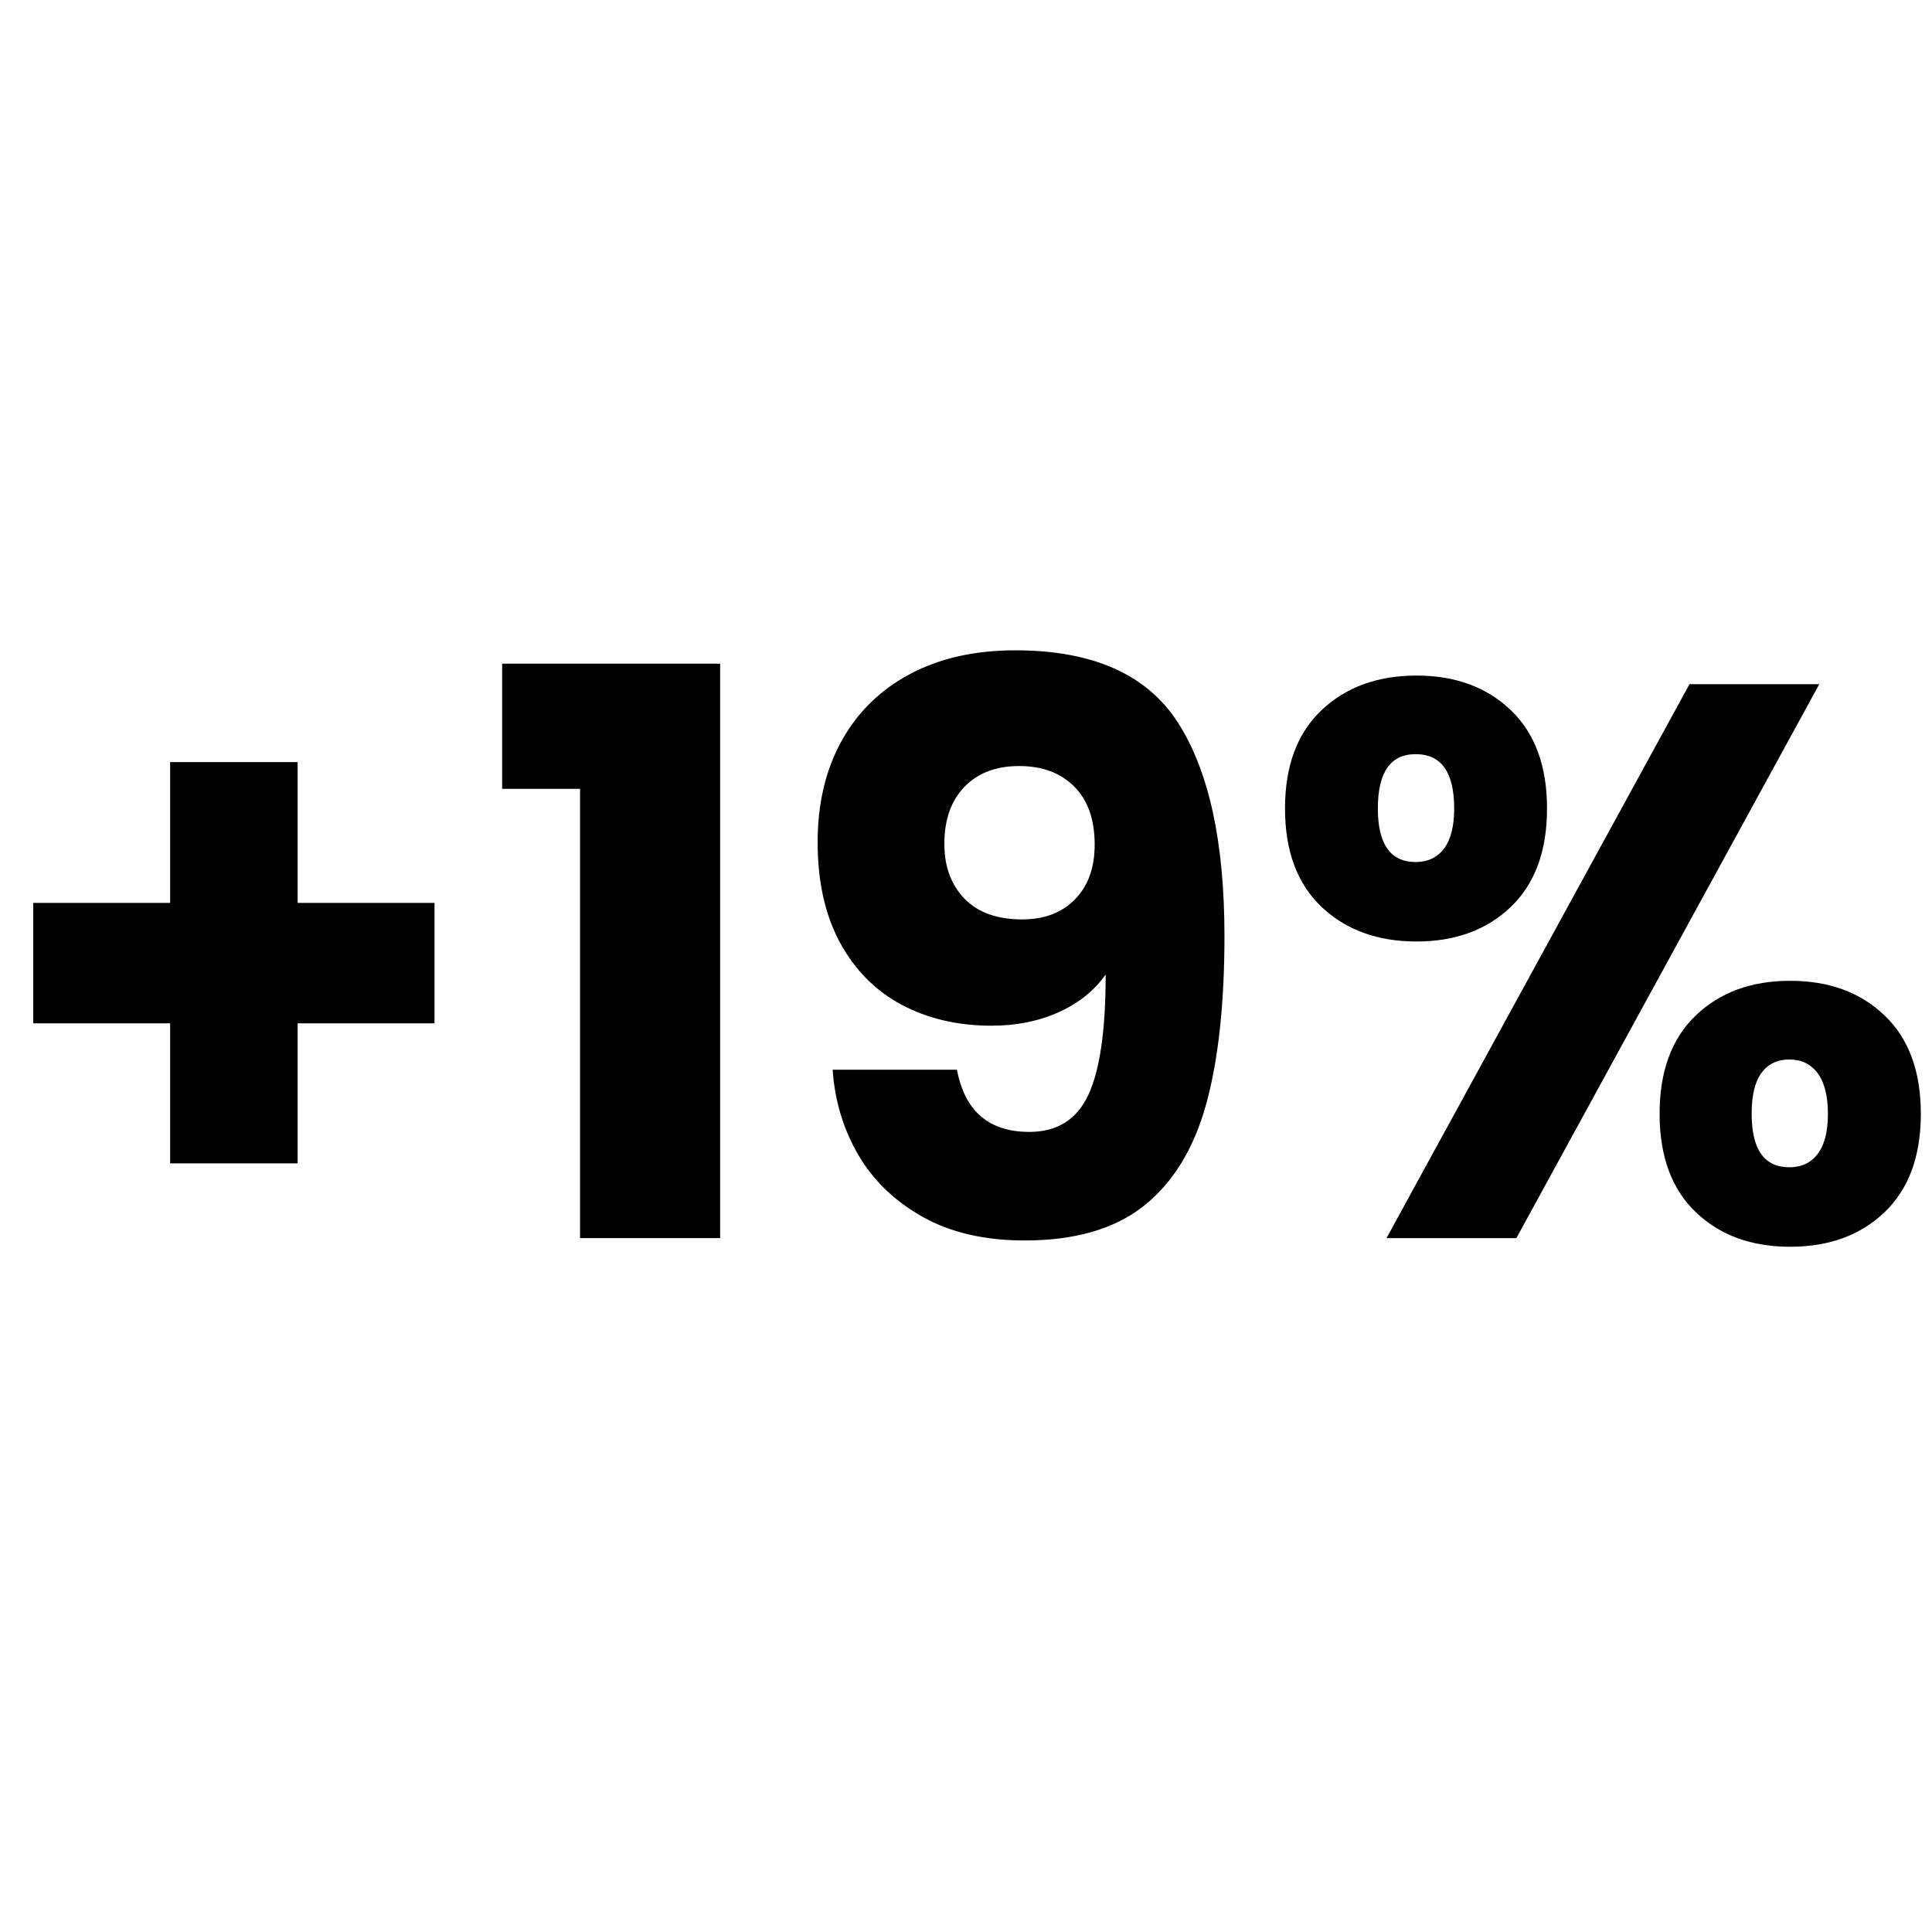 <svg version="1.2" preserveAspectRatio="xMidYMid meet" height="512" viewBox="0 0 384 384" zoomAndPan="magnify" width="512" xmlns:xlink="http://www.w3.org/1999/xlink" xmlns="http://www.w3.org/2000/svg"><defs></defs><g id="c1e40891db"><g style="fill:#000000;fill-opacity:1;"><g transform="translate(-2.622, 246.084)"><path d="M 88.984 -42.688 L 61.781 -42.688 L 61.781 -14.859 L 36.438 -14.859 L 36.438 -42.688 L 9.234 -42.688 L 9.234 -66.625 L 36.438 -66.625 L 36.438 -94.609 L 61.781 -94.609 L 61.781 -66.625 L 88.984 -66.625 Z M 88.984 -42.688" style="stroke:none"></path></g></g><g style="fill:#000000;fill-opacity:1;"><g transform="translate(95.586, 246.084)"><path d="M 4.219 -89.297 L 4.219 -114.172 L 47.547 -114.172 L 47.547 0 L 19.703 0 L 19.703 -89.297 Z M 4.219 -89.297" style="stroke:none"></path></g></g><g style="fill:#000000;fill-opacity:1;"><g transform="translate(154.387, 246.084)"><path d="M 35.812 -33.469 C 37.375 -25.227 42.172 -21.109 50.203 -21.109 C 55.723 -21.109 59.629 -23.555 61.922 -28.453 C 64.223 -33.359 65.375 -41.336 65.375 -52.391 C 63.082 -49.16 59.953 -46.656 55.984 -44.875 C 52.023 -43.102 47.594 -42.219 42.688 -42.219 C 36.02 -42.219 30.078 -43.598 24.859 -46.359 C 19.648 -49.129 15.555 -53.25 12.578 -58.719 C 9.609 -64.195 8.125 -70.848 8.125 -78.672 C 8.125 -86.379 9.711 -93.098 12.891 -98.828 C 16.078 -104.566 20.613 -109 26.5 -112.125 C 32.395 -115.258 39.359 -116.828 47.391 -116.828 C 62.816 -116.828 73.602 -112.031 79.75 -102.438 C 85.906 -92.844 88.984 -78.711 88.984 -60.047 C 88.984 -46.492 87.758 -35.312 85.312 -26.5 C 82.863 -17.695 78.742 -11 72.953 -6.406 C 67.172 -1.82 59.273 0.469 49.266 0.469 C 41.336 0.469 34.582 -1.094 29 -4.219 C 23.426 -7.352 19.156 -11.473 16.188 -16.578 C 13.219 -21.68 11.523 -27.312 11.109 -33.469 Z M 48.797 -63.344 C 53.172 -63.344 56.66 -64.672 59.266 -67.328 C 61.879 -69.984 63.188 -73.609 63.188 -78.203 C 63.188 -83.203 61.828 -87.055 59.109 -89.766 C 56.398 -92.473 52.754 -93.828 48.172 -93.828 C 43.578 -93.828 39.953 -92.445 37.297 -89.688 C 34.641 -86.926 33.312 -83.148 33.312 -78.359 C 33.312 -73.867 34.641 -70.242 37.297 -67.484 C 39.953 -64.723 43.785 -63.344 48.797 -63.344 Z M 48.797 -63.344" style="stroke:none"></path></g></g><g style="fill:#000000;fill-opacity:1;"><g transform="translate(250.562, 246.084)"><path d="M 4.844 -85.391 C 4.844 -93.836 7.266 -100.352 12.109 -104.938 C 16.961 -109.52 23.25 -111.812 30.969 -111.812 C 38.676 -111.812 44.926 -109.52 49.719 -104.938 C 54.52 -100.352 56.922 -93.836 56.922 -85.391 C 56.922 -76.941 54.52 -70.422 49.719 -65.828 C 44.926 -61.242 38.676 -58.953 30.969 -58.953 C 23.25 -58.953 16.961 -61.242 12.109 -65.828 C 7.266 -70.422 4.844 -76.941 4.844 -85.391 Z M 111.031 -110.094 L 50.828 0 L 25.016 0 L 85.234 -110.094 Z M 30.812 -96.188 C 25.801 -96.188 23.297 -92.586 23.297 -85.391 C 23.297 -78.297 25.801 -74.75 30.812 -74.75 C 33.207 -74.75 35.082 -75.633 36.438 -77.406 C 37.789 -79.188 38.469 -81.848 38.469 -85.391 C 38.469 -92.586 35.914 -96.188 30.812 -96.188 Z M 79.297 -24.703 C 79.297 -33.148 81.691 -39.664 86.484 -44.25 C 91.273 -48.844 97.531 -51.141 105.25 -51.141 C 112.969 -51.141 119.223 -48.844 124.016 -44.25 C 128.816 -39.664 131.219 -33.148 131.219 -24.703 C 131.219 -16.266 128.816 -9.75 124.016 -5.156 C 119.223 -0.57 112.969 1.719 105.25 1.719 C 97.531 1.719 91.273 -0.57 86.484 -5.156 C 81.691 -9.75 79.297 -16.266 79.297 -24.703 Z M 105.094 -35.5 C 102.695 -35.5 100.848 -34.613 99.547 -32.844 C 98.242 -31.07 97.594 -28.359 97.594 -24.703 C 97.594 -17.617 100.094 -14.078 105.094 -14.078 C 107.488 -14.078 109.363 -14.961 110.719 -16.734 C 112.07 -18.504 112.75 -21.16 112.75 -24.703 C 112.75 -28.254 112.07 -30.941 110.719 -32.766 C 109.363 -34.586 107.488 -35.5 105.094 -35.5 Z M 105.094 -35.5" style="stroke:none"></path></g></g></g></svg>